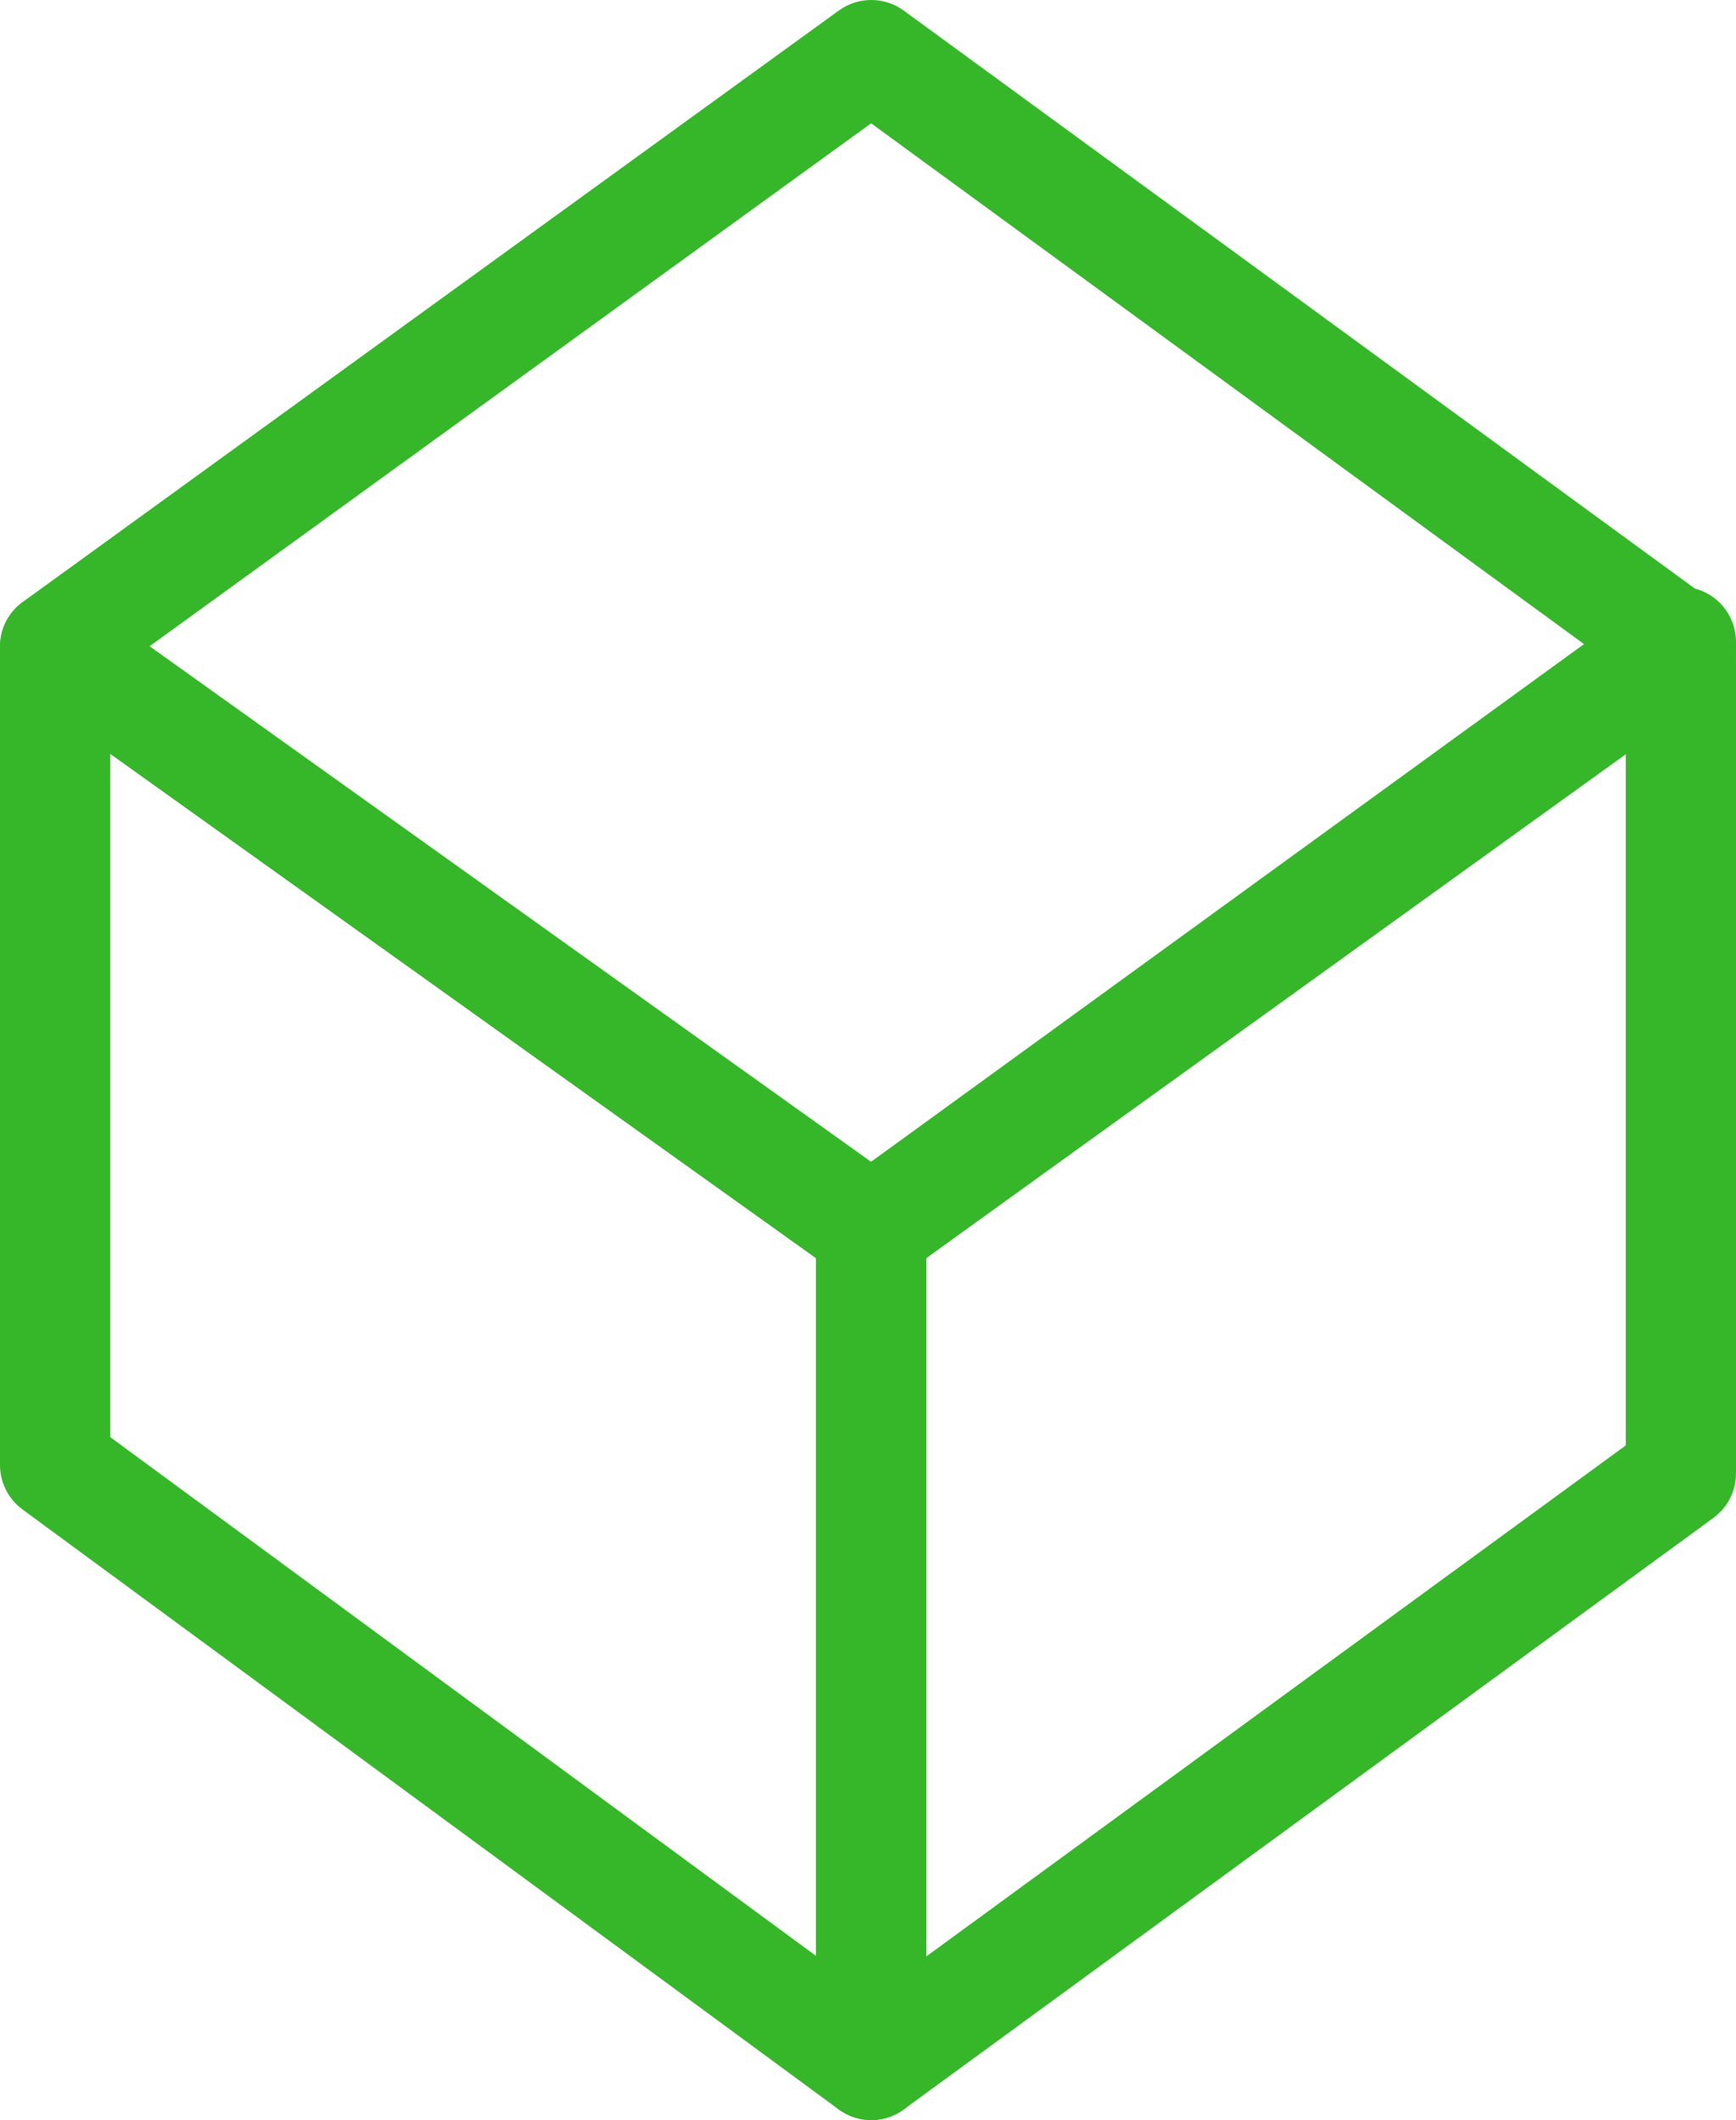 <?xml version="1.0" encoding="ISO-8859-1" standalone="no"?><!-- Generator: Adobe Illustrator 16.0.0, SVG Export Plug-In . SVG Version: 6.00 Build 0)  --><svg xmlns="http://www.w3.org/2000/svg" xmlns:xlink="http://www.w3.org/1999/xlink" fill="#000000" height="95.062px" id="Layer_1" style="enable-background:new 0 0 77.866 95.062" version="1.1" viewBox="0 0 77.866 95.062" width="77.866px" x="0px" xml:space="preserve" y="0px">
<g id="change1">
	<path d="M39.078,95.062c-0.517,0-1.031-0.163-1.464-0.48L1.008,67.682C0.375,67.216,0,66.477,0,65.69V28.994   c0-0.926,0.518-1.774,1.341-2.198c0.823-0.425,1.815-0.353,2.568,0.187l36.606,26.15c0.649,0.464,1.035,1.213,1.035,2.012v37.445   c0,0.932-0.524,1.785-1.356,2.206C39.842,94.974,39.459,95.062,39.078,95.062z M4.944,64.439l31.662,23.266V56.417L4.944,33.798   V64.439z" style="fill:#35b729"/>
	<path d="M39.078,95.062c-0.383,0-0.766-0.089-1.12-0.269c-0.83-0.422-1.353-1.273-1.353-2.204V55.144   c0-0.792,0.379-1.535,1.02-2.001l36.315-26.362c0.751-0.546,1.748-0.624,2.575-0.202c0.828,0.422,1.35,1.273,1.35,2.203v37.285   c0,0.789-0.377,1.531-1.015,1.996L40.536,94.585C40.104,94.901,39.593,95.062,39.078,95.062z M41.551,56.405v31.317l31.37-22.911   v-31.18L41.551,56.405z" style="fill:#35b729"/>
	<path d="M39.078,57.617c-0.504,0-1.007-0.154-1.437-0.461L1.035,31.006C0.388,30.543,0.002,29.798,0,29.002   c-0.003-0.795,0.377-1.543,1.021-2.01L37.627,0.47c0.869-0.629,2.042-0.626,2.909,0.005l36.315,26.522   c0.64,0.467,1.017,1.213,1.015,2.005c-0.003,0.792-0.385,1.535-1.028,1.998L40.522,57.15C40.092,57.46,39.585,57.617,39.078,57.617   z M6.706,28.98l32.367,23.122l32.11-23.122L39.072,5.529L6.706,28.98z" style="fill:#35b729"/>
</g>
</svg>